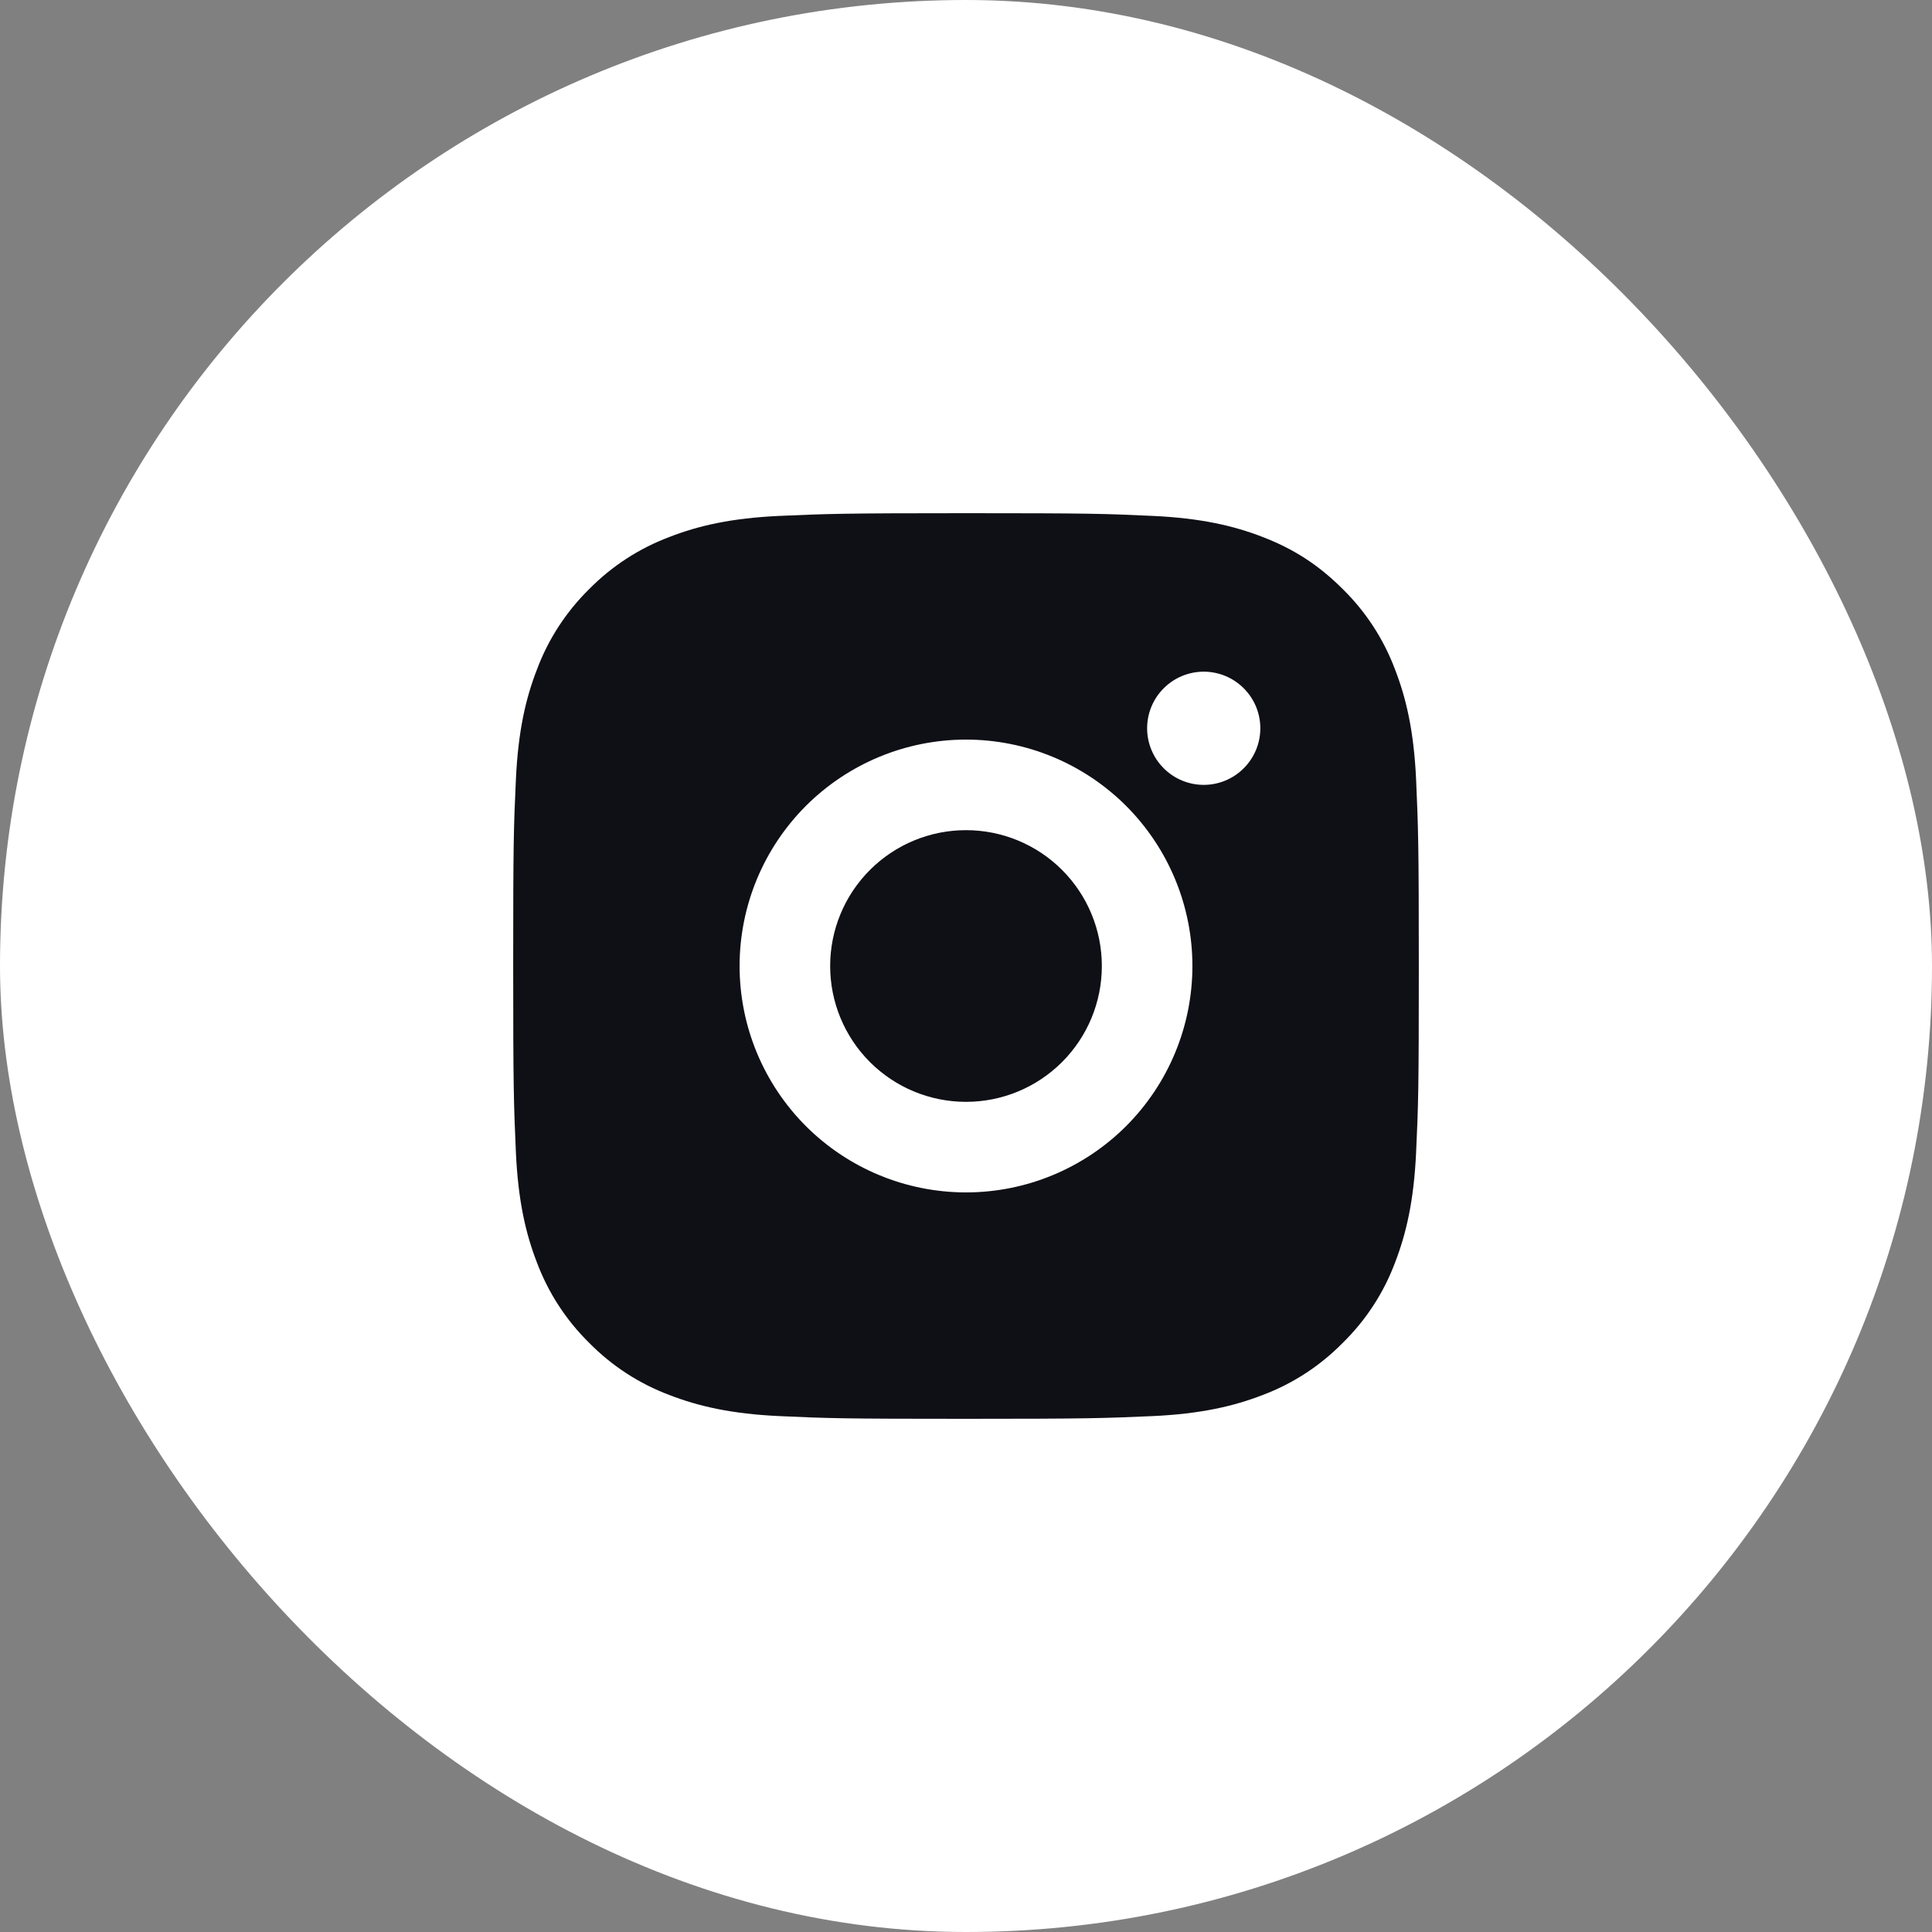 <svg width="32" height="32" viewBox="0 0 32 32" fill="none" xmlns="http://www.w3.org/2000/svg">
<rect x="0" y="0" width="32" height="32" fill="#808080" stroke="none"/>
<rect width="32" height="32" rx="16" fill="white"/>
<g clip-path="url(#clip0_325_2074)">
<path d="M16 8.5C18.038 8.5 18.292 8.508 19.091 8.545C19.89 8.582 20.434 8.708 20.913 8.894C21.407 9.084 21.825 9.342 22.241 9.758C22.623 10.133 22.918 10.587 23.106 11.088C23.291 11.565 23.418 12.11 23.455 12.909C23.49 13.708 23.5 13.962 23.5 16C23.5 18.038 23.492 18.292 23.455 19.091C23.418 19.89 23.291 20.434 23.106 20.913C22.919 21.413 22.623 21.867 22.241 22.241C21.866 22.623 21.413 22.918 20.913 23.106C20.435 23.291 19.89 23.418 19.091 23.455C18.292 23.49 18.038 23.5 16 23.5C13.962 23.5 13.708 23.492 12.909 23.455C12.11 23.418 11.566 23.291 11.088 23.106C10.587 22.918 10.133 22.623 9.758 22.241C9.377 21.867 9.082 21.413 8.894 20.913C8.708 20.435 8.582 19.89 8.545 19.091C8.51 18.292 8.5 18.038 8.5 16C8.5 13.962 8.508 13.708 8.545 12.909C8.582 12.109 8.708 11.566 8.894 11.088C9.081 10.587 9.377 10.133 9.758 9.758C10.133 9.377 10.587 9.082 11.088 8.894C11.566 8.708 12.109 8.582 12.909 8.545C13.708 8.51 13.962 8.5 16 8.5ZM16 12.25C15.005 12.25 14.052 12.645 13.348 13.348C12.645 14.052 12.25 15.005 12.25 16C12.25 16.995 12.645 17.948 13.348 18.652C14.052 19.355 15.005 19.75 16 19.75C16.995 19.75 17.948 19.355 18.652 18.652C19.355 17.948 19.75 16.995 19.75 16C19.75 15.005 19.355 14.052 18.652 13.348C17.948 12.645 16.995 12.25 16 12.25ZM20.875 12.062C20.875 11.814 20.776 11.575 20.6 11.4C20.425 11.224 20.186 11.125 19.938 11.125C19.689 11.125 19.45 11.224 19.275 11.4C19.099 11.575 19 11.814 19 12.062C19 12.311 19.099 12.55 19.275 12.725C19.45 12.901 19.689 13 19.938 13C20.186 13 20.425 12.901 20.6 12.725C20.776 12.55 20.875 12.311 20.875 12.062ZM16 13.75C16.597 13.75 17.169 13.987 17.591 14.409C18.013 14.831 18.25 15.403 18.25 16C18.25 16.597 18.013 17.169 17.591 17.591C17.169 18.013 16.597 18.25 16 18.25C15.403 18.25 14.831 18.013 14.409 17.591C13.987 17.169 13.75 16.597 13.75 16C13.75 15.403 13.987 14.831 14.409 14.409C14.831 13.987 15.403 13.75 16 13.75Z" fill="#0F0F16"/>
</g>
<defs>
<clipPath id="clip0_325_2074">
<rect width="18" height="18" fill="white" transform="translate(7 7)"/>
</clipPath>
</defs>
</svg>
